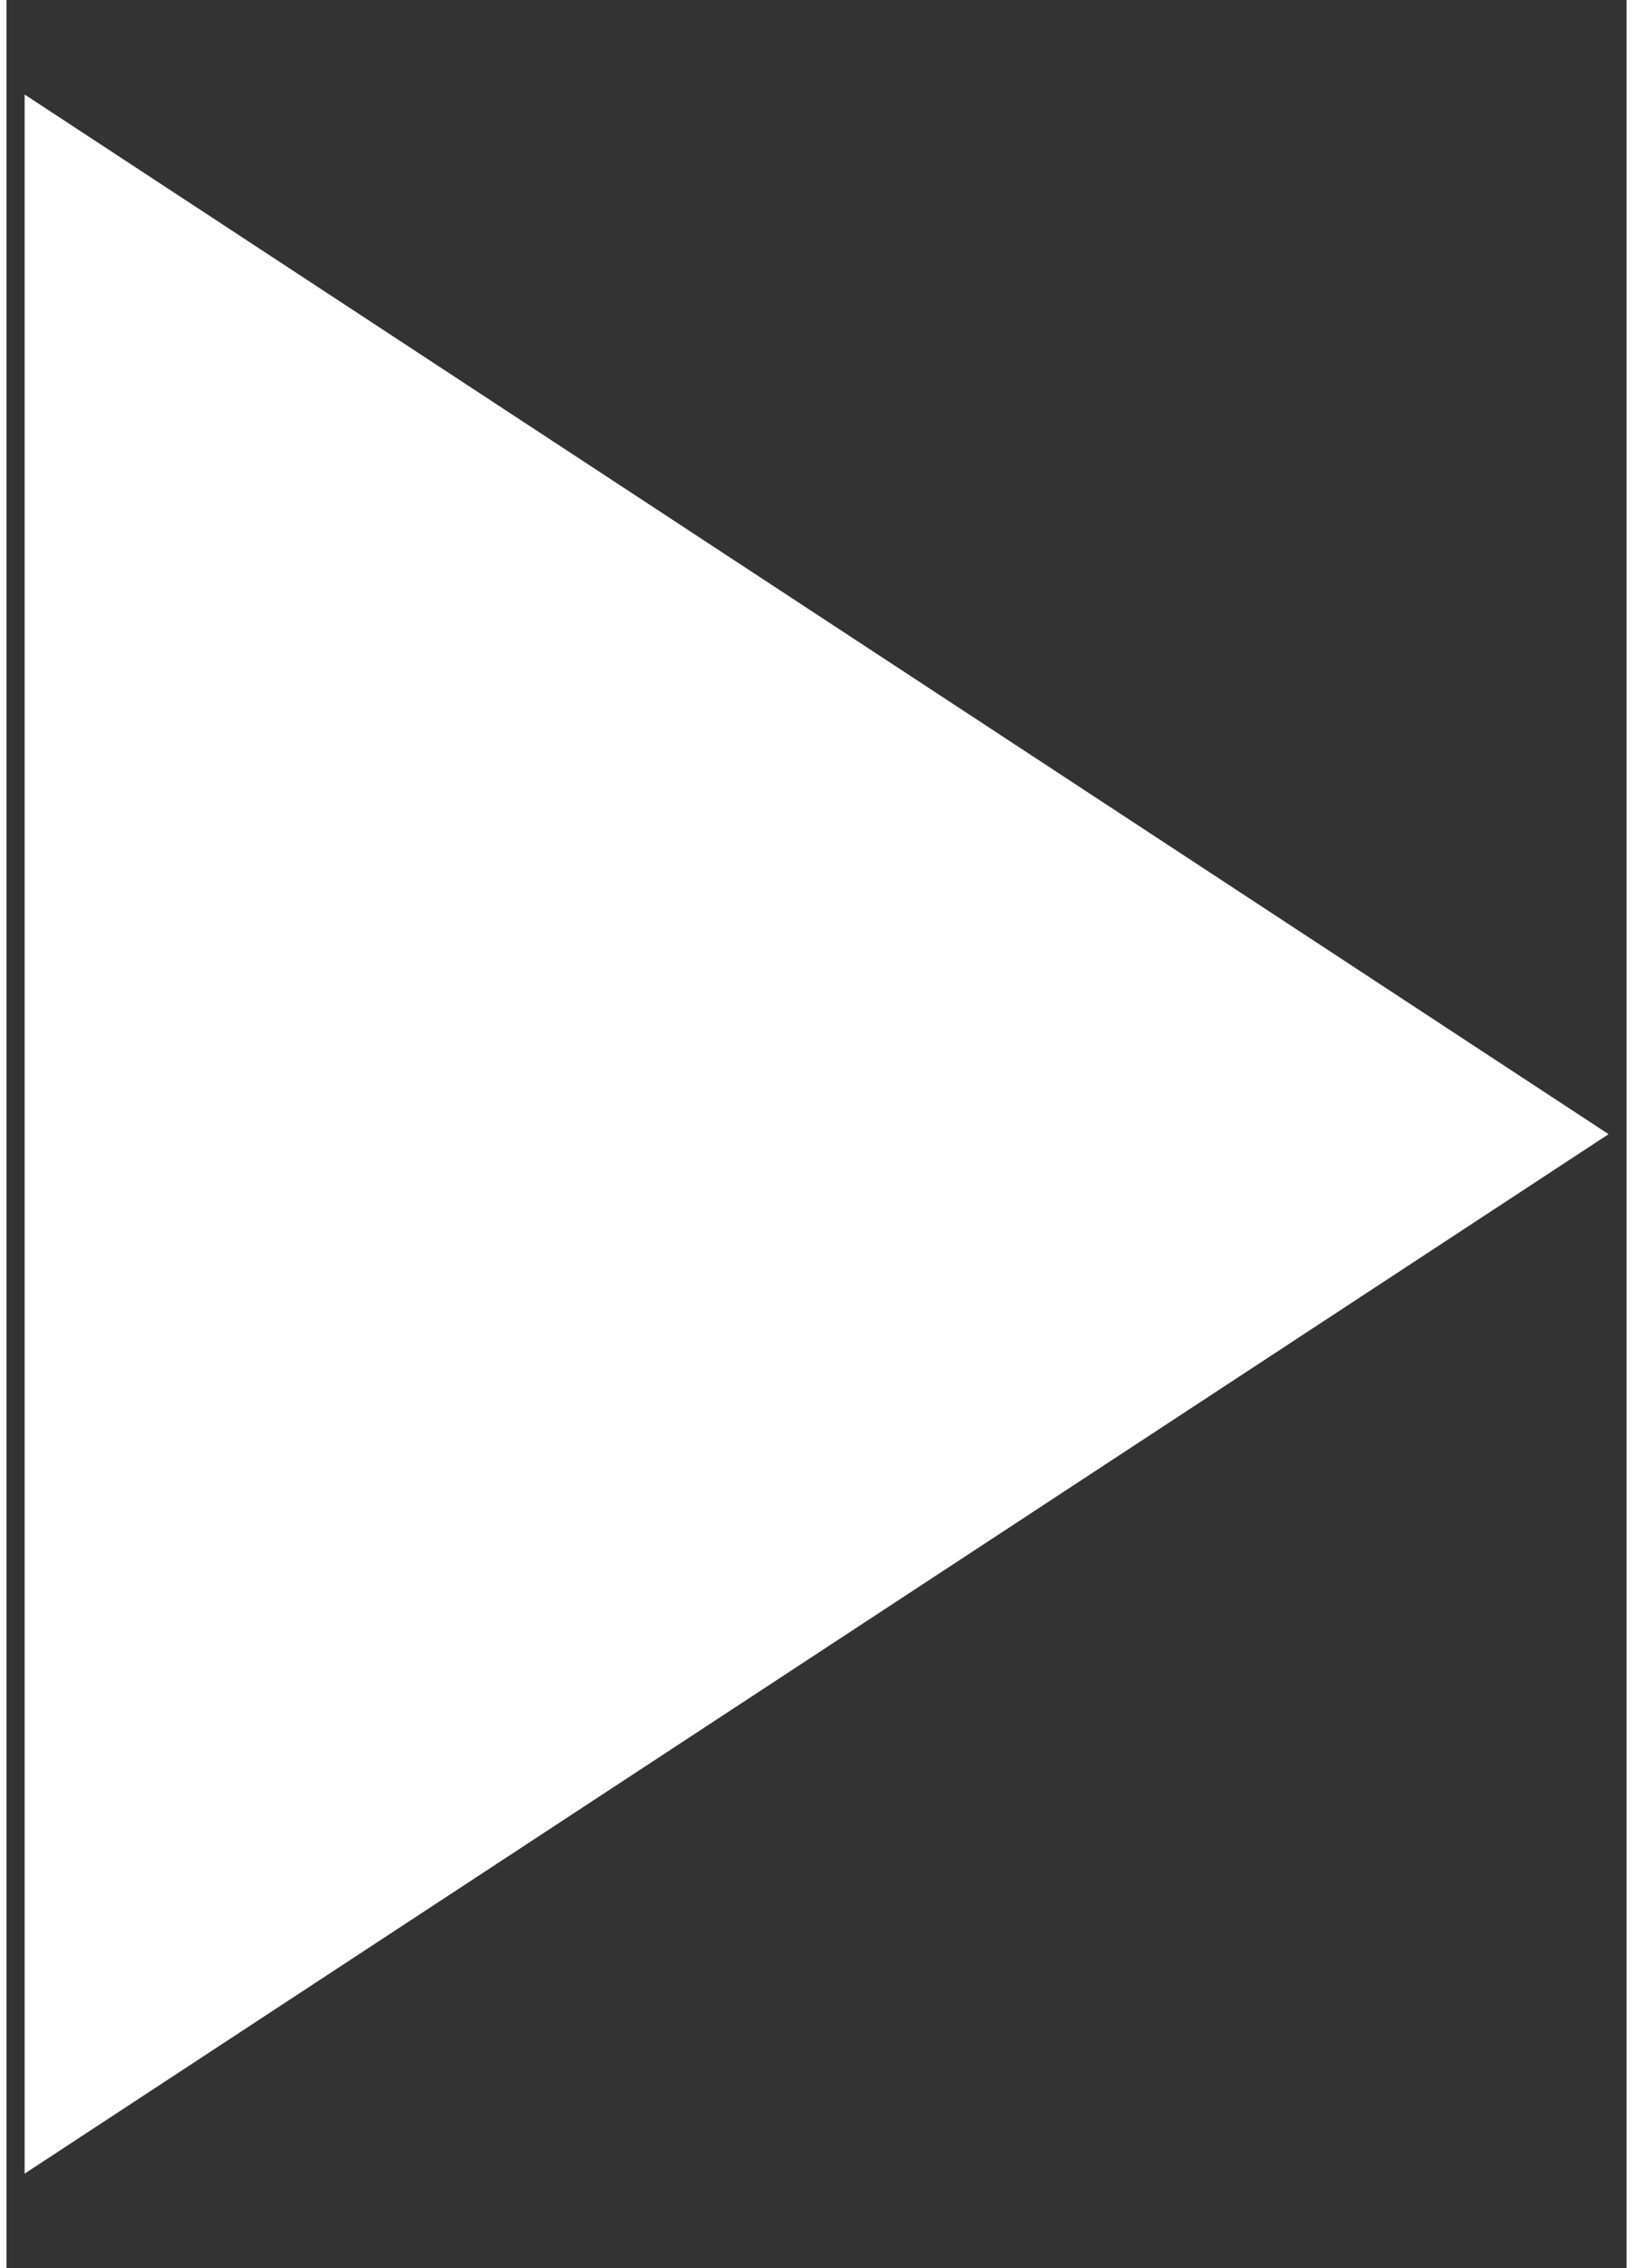 <svg width="18" height="25" viewBox="0 0 15 21" fill="none" xmlns="http://www.w3.org/2000/svg">
<rect x="0" y="0" width="15" height="21" fill="#333333" stroke="none"/>
<path d="M0.168 0.875V20.125L14.834 10.501L0.168 0.875Z" fill="white"/>
</svg>
